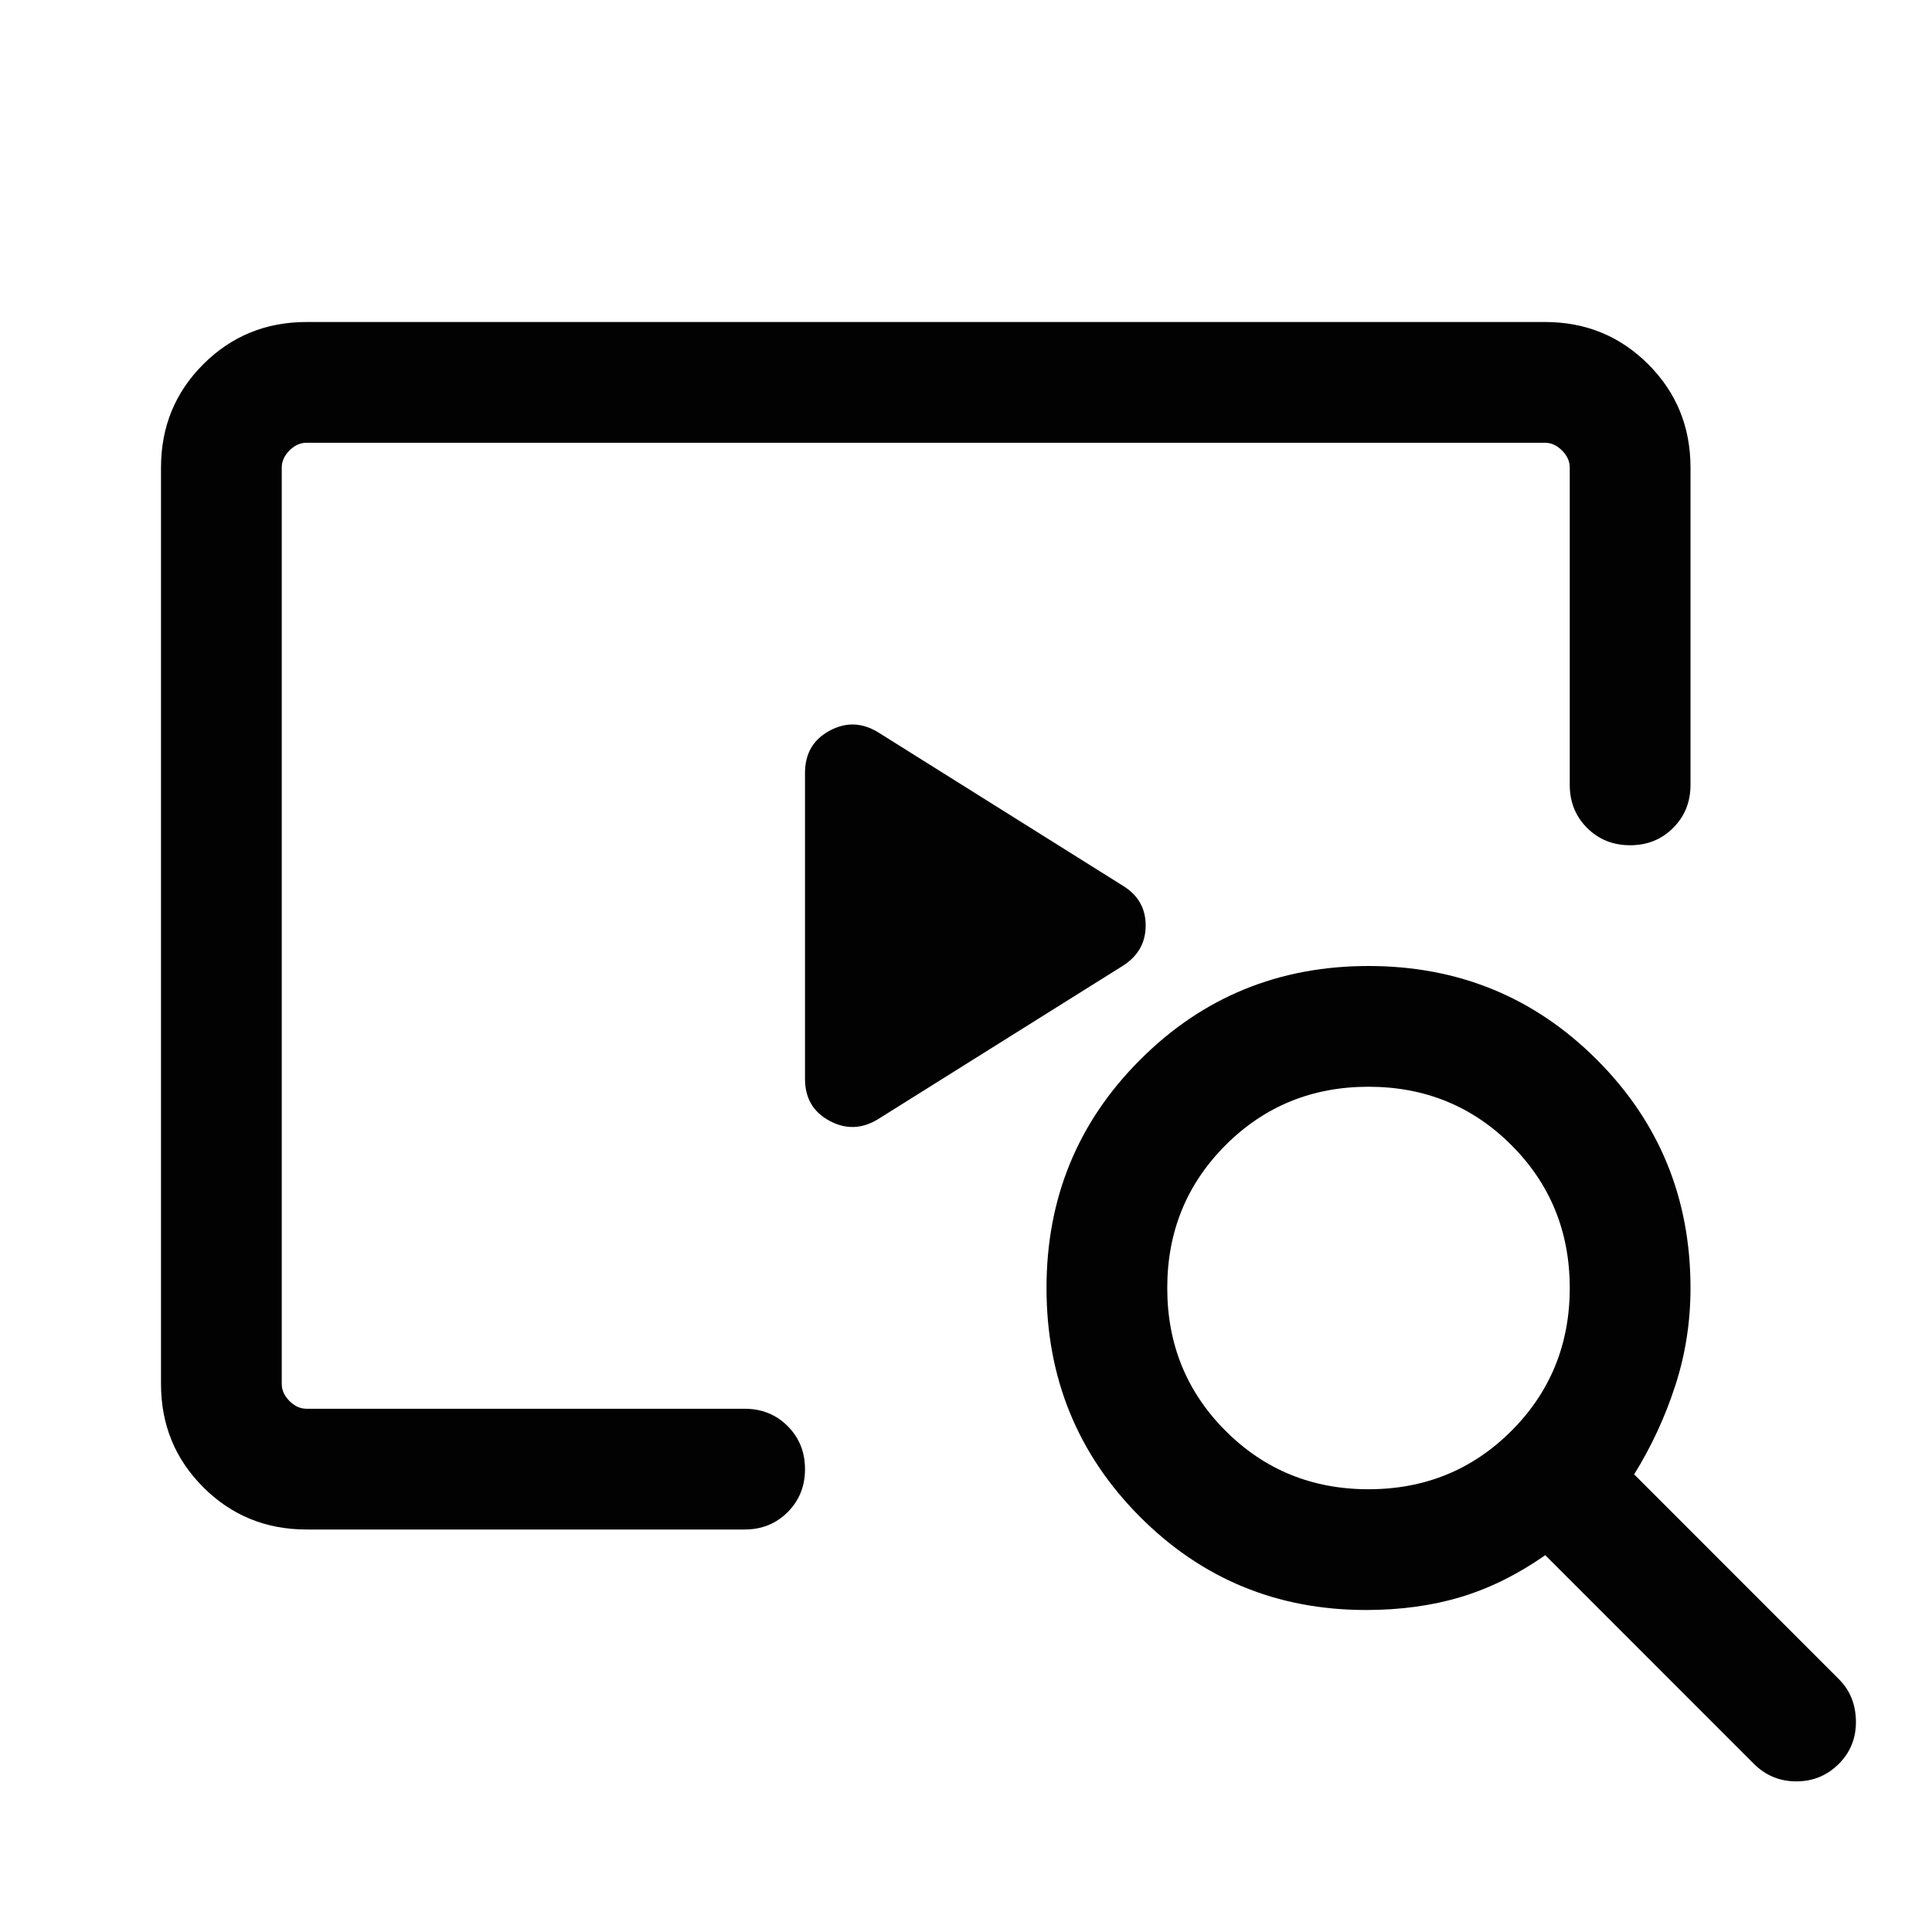 <svg xmlns="http://www.w3.org/2000/svg" width="24" height="24" viewBox="0 0 24 24" fill="none">
	<path
		d="M2 5.808C2 5.303 2.175 4.875 2.525 4.525C2.875 4.175 3.303 4 3.808 4H19.192C19.697 4 20.125 4.175 20.475 4.525C20.825 4.875 21 5.303 21 5.808V9.75C21 9.963 20.928 10.141 20.785 10.284C20.641 10.428 20.463 10.5 20.25 10.5C20.037 10.5 19.859 10.428 19.715 10.284C19.572 10.141 19.5 9.963 19.5 9.75V5.808C19.5 5.731 19.468 5.66 19.404 5.596C19.34 5.532 19.269 5.5 19.192 5.5H3.808C3.731 5.5 3.66 5.532 3.596 5.596C3.532 5.66 3.5 5.731 3.5 5.808V17.192C3.5 17.269 3.532 17.34 3.596 17.404C3.66 17.468 3.731 17.5 3.808 17.5H9.25C9.463 17.5 9.641 17.572 9.784 17.715C9.928 17.859 10 18.037 10 18.25C10 18.463 9.928 18.641 9.784 18.785C9.641 18.928 9.463 19 9.25 19H3.808C3.303 19 2.875 18.825 2.525 18.475C2.175 18.125 2 17.697 2 17.192V5.808Z"
		fill="#020202" />
	<path
		d="M16.969 20C15.864 20 14.926 19.612 14.156 18.837C13.385 18.061 13 17.115 13 16C13 14.885 13.388 13.939 14.164 13.164C14.939 12.388 15.885 12 17 12C18.115 12 19.061 12.388 19.837 13.164C20.612 13.939 21 14.885 21 16C21 16.424 20.936 16.83 20.809 17.218C20.683 17.606 20.513 17.972 20.3 18.315L22.842 20.858C22.981 20.996 23.052 21.17 23.055 21.38C23.058 21.589 22.987 21.767 22.842 21.912C22.697 22.056 22.522 22.129 22.315 22.129C22.109 22.129 21.933 22.056 21.788 21.912L19.196 19.319C18.853 19.559 18.502 19.732 18.143 19.84C17.785 19.947 17.394 20 16.969 20ZM17 18.5C17.7 18.5 18.292 18.258 18.775 17.775C19.258 17.292 19.5 16.7 19.5 16C19.5 15.3 19.258 14.708 18.775 14.225C18.292 13.742 17.7 13.5 17 13.5C16.3 13.5 15.708 13.742 15.225 14.225C14.742 14.708 14.5 15.3 14.5 16C14.5 16.7 14.742 17.292 15.225 17.775C15.708 18.258 16.3 18.5 17 18.5Z"
		fill="#020202" />
	<path
		d="M10 9.601V13.402C10 13.64 10.101 13.813 10.302 13.922C10.503 14.031 10.703 14.026 10.902 13.906L13.946 11.999C14.137 11.878 14.232 11.711 14.232 11.496C14.232 11.283 14.137 11.117 13.946 11.001L10.902 9.093C10.703 8.974 10.503 8.969 10.302 9.079C10.101 9.189 10 9.363 10 9.601Z"
		fill="#020202" />
</svg>
